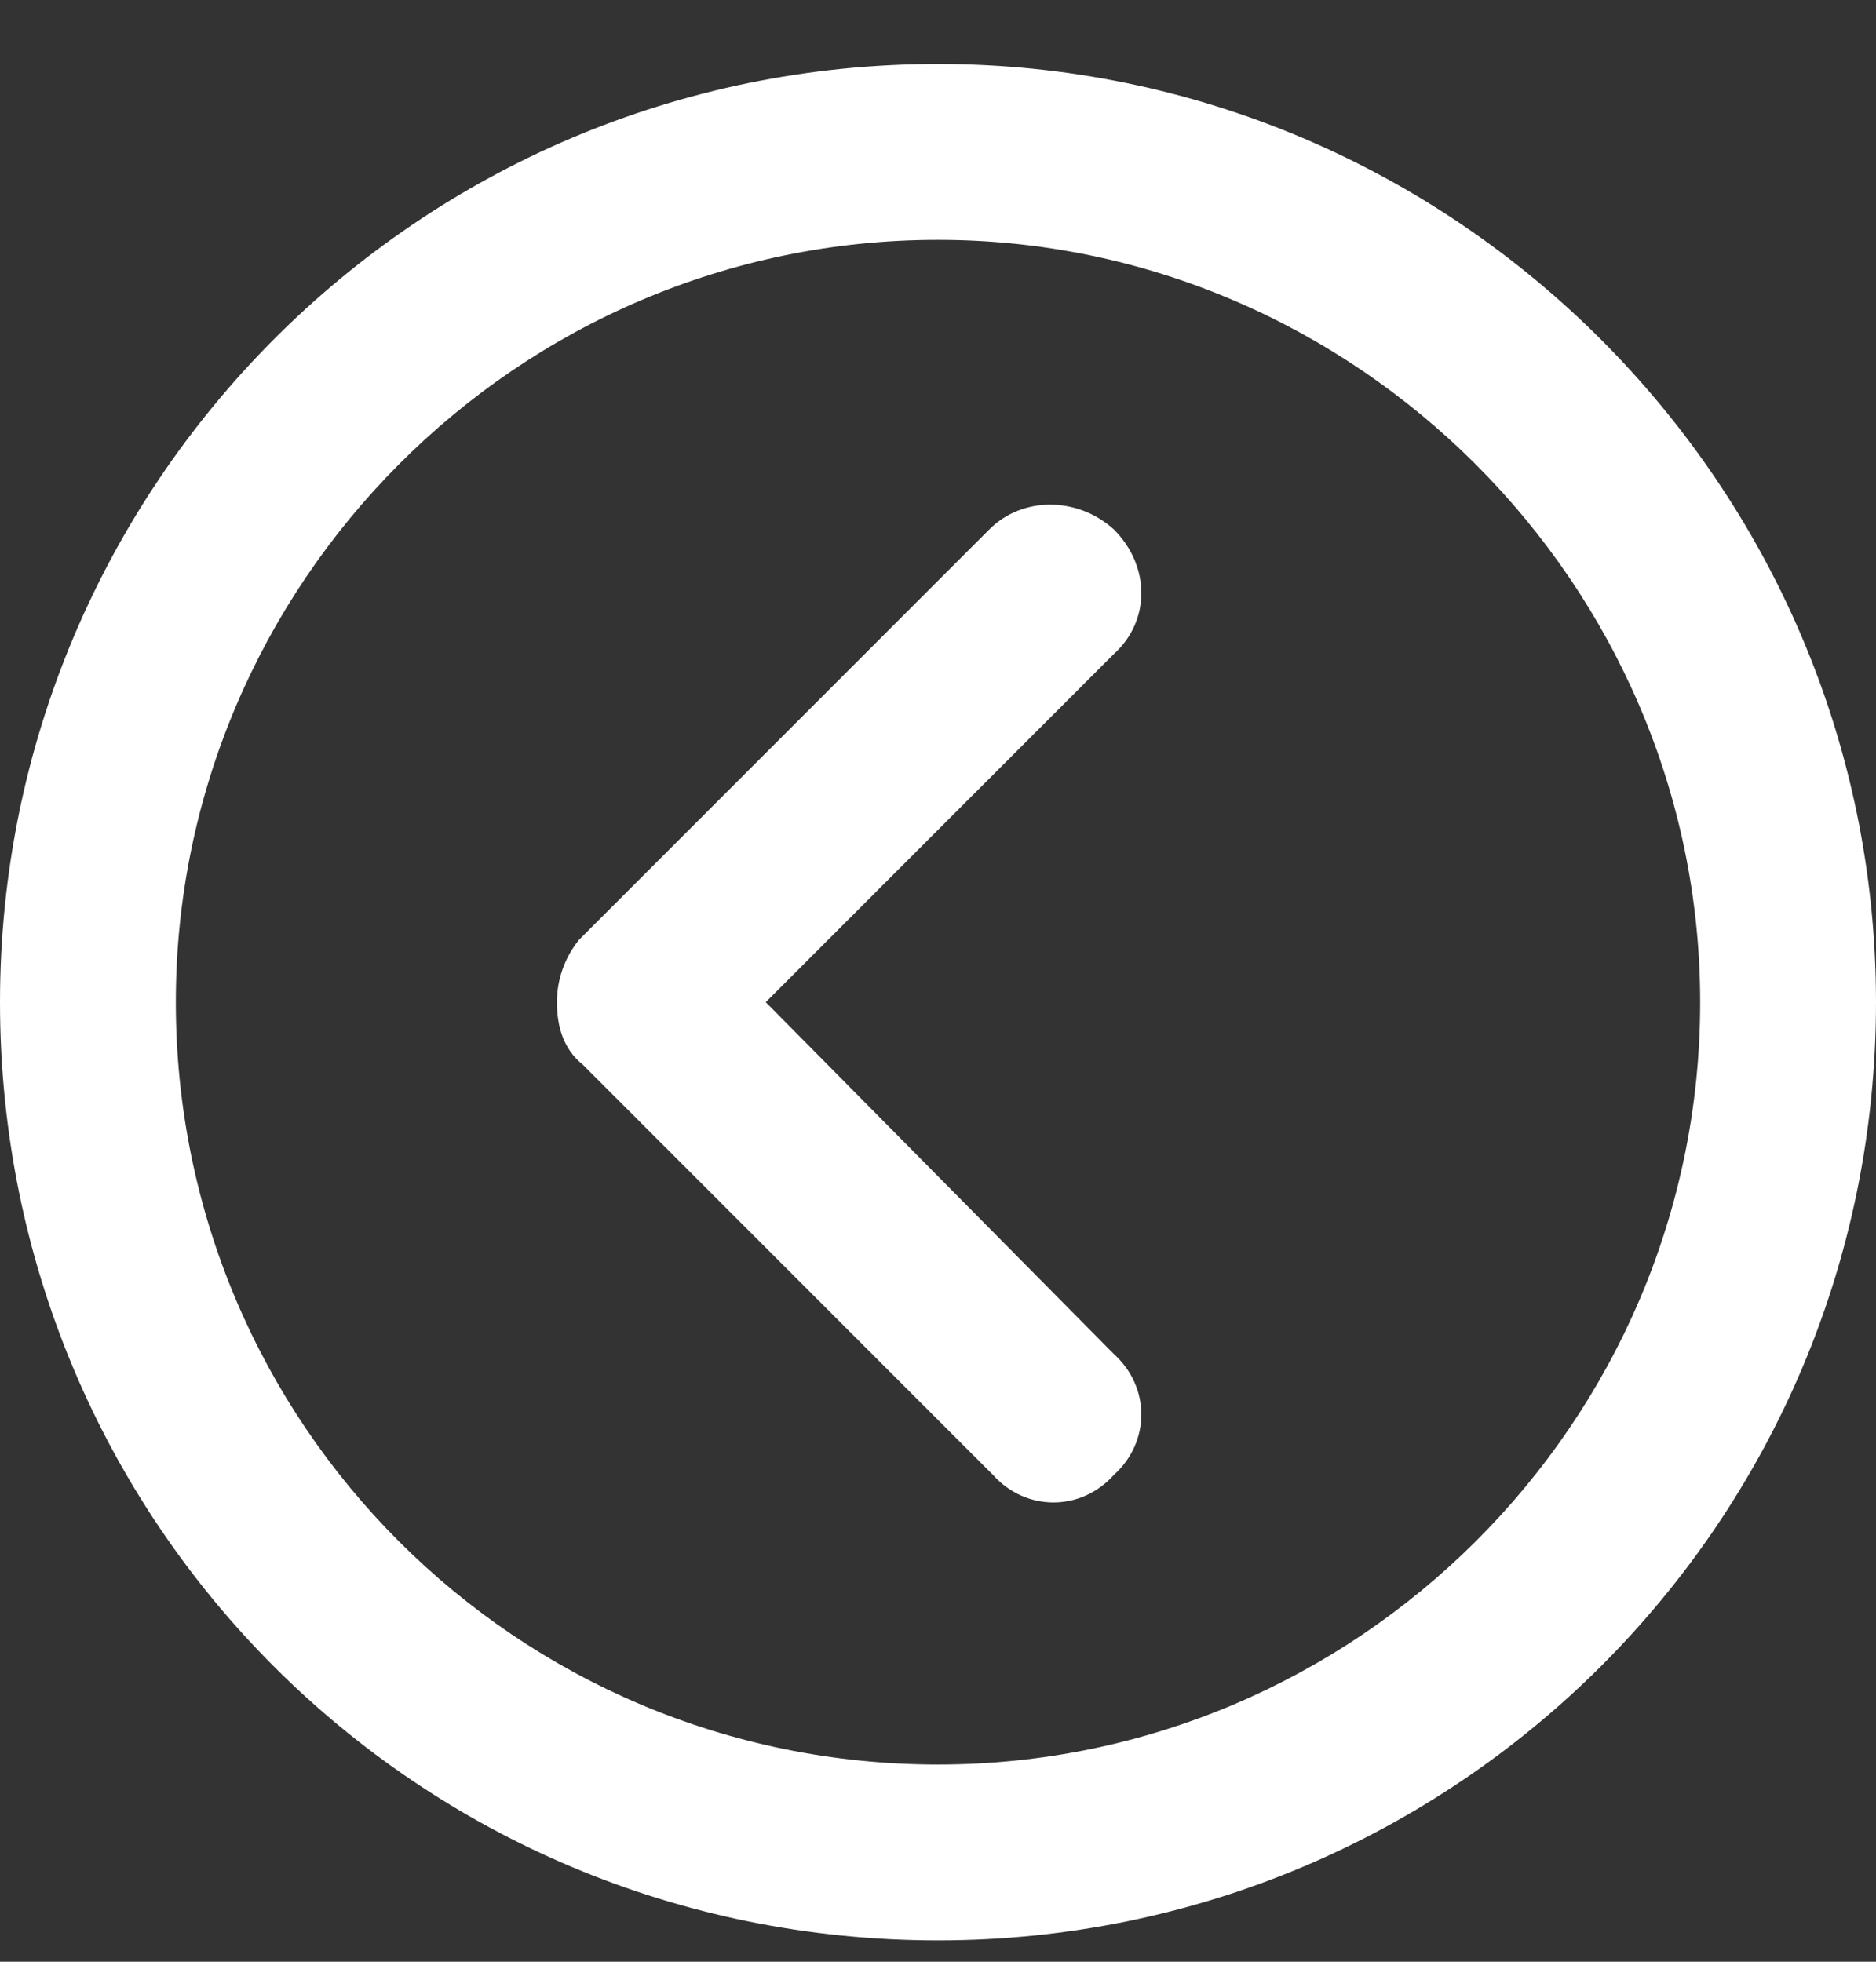 <svg width="22" height="23" viewBox="0 0 22 23" fill="none" xmlns="http://www.w3.org/2000/svg">
<rect x="0" y="0" width="22" height="23" fill="#333333" stroke="none"/>
<path d="M13.062 6.207C12.633 5.82 11.988 5.82 11.602 6.207L6.789 11.02C6.617 11.234 6.531 11.492 6.531 11.75C6.531 12.051 6.617 12.309 6.832 12.48L11.645 17.293C12.031 17.723 12.676 17.723 13.062 17.293C13.492 16.906 13.492 16.262 13.062 15.875L8.98 11.75L13.062 7.668C13.492 7.281 13.492 6.637 13.062 6.207ZM11 0.75C4.898 0.75 0 5.691 0 11.75C0 17.852 4.898 22.75 11 22.75C17.059 22.75 22 17.852 22 11.75C22 5.691 17.059 0.75 11 0.75ZM11 20.688C6.059 20.688 2.062 16.691 2.062 11.75C2.062 6.852 6.059 2.812 11 2.812C15.898 2.812 19.938 6.852 19.938 11.75C19.938 16.691 15.898 20.688 11 20.688Z" fill="white"/>
</svg>
